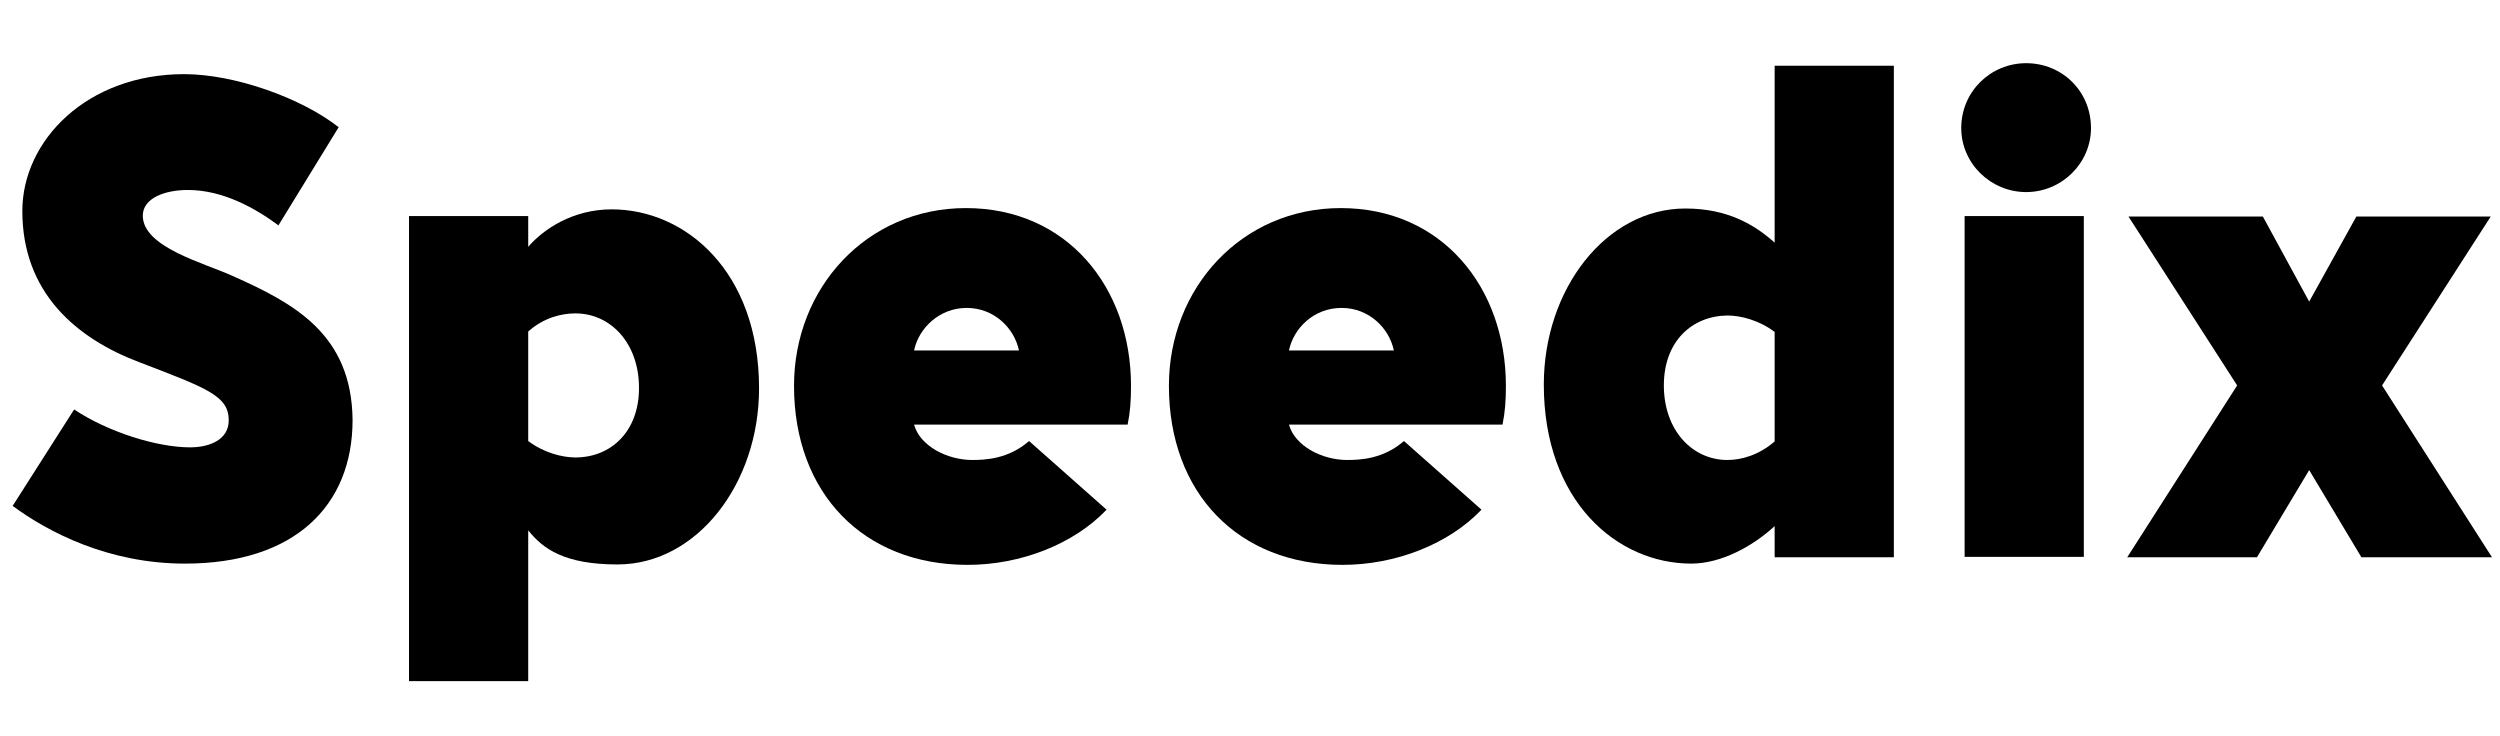 <svg enable-background="new 0 0 593.5 174.7" viewBox="0 0 593.5 174.7" xmlns="http://www.w3.org/2000/svg"><path d="m80.4 30.2-14.3 23.3c-5.4-4-13.1-8.4-21.5-8.4-5.4 0-10.7 1.9-10.7 6.1 0 7.5 14.5 11.2 21.3 14.3 14.6 6.5 28.3 13.8 28.5 34.2 0 20.4-13.8 34.1-39.8 34.1-18.2 0-32.5-7.5-40.9-13.7l14.6-22.9c7.9 5.3 19.6 9 27.5 9 4.8 0 9.2-1.9 9.2-6.4 0-5.8-5-7.6-21.2-13.8-15.1-5.7-27.8-16.6-27.8-35.9 0-16.8 15.4-32.5 38.4-32.5 12.1 0 27.9 5.7 36.7 12.6z"/><path d="m125.4 58.6c3.6-4.2 10.6-8.9 19.8-8.9 17.6 0 35 14.8 35 42.5 0 22.7-14.8 41.8-33.6 41.8-12.6 0-17.7-3.7-21.2-8.1v35.8h-28.3v-110.4h28.3zm0 20.1v26c3.7 2.8 8.1 3.9 11.2 3.9 8.4 0 15.1-6.1 15.1-16.5 0-10.6-6.7-17.7-15.1-17.7-3.3 0-7.5 1-11.2 4.3z"/><path d="m267.7 100.8h-50.7c1.4 5.1 7.9 8.4 13.8 8.4 3 0 8.6-.2 13.5-4.5l18.4 16.3c-7.8 8.2-20.4 13.1-33 13.1-24.7 0-41.2-17-41.2-42.5 0-23.3 17.3-42.2 40.8-42.2 24 0 39.2 18.8 39.2 42.2 0 3.6-.2 6.2-.8 9.2zm-50.7-17.6h24.9c-1.1-5.3-5.9-10.1-12.4-10.1s-11.4 4.8-12.5 10.1z"/><path d="m356.7 100.8h-50.7c1.4 5.1 7.9 8.4 13.8 8.4 3 0 8.6-.2 13.5-4.5l18.4 16.3c-7.8 8.2-20.4 13.1-33 13.1-24.7 0-41.2-17-41.2-42.5 0-23.3 17.3-42.2 40.8-42.2 24 0 39.2 18.8 39.2 42.2 0 3.6-.2 6.2-.8 9.2zm-50.7-17.6h24.9c-1.1-5.3-5.9-10.1-12.4-10.1-6.6-0-11.4 4.8-12.5 10.1z"/><path d="m421.3 124.9c-5.1 4.7-12.6 8.9-19.8 8.9-17.6 0-35-14.8-35-42.5 0-22.7 14.8-41.8 33.6-41.8 10.1 0 16.5 3.9 21.2 8.1v-42h28.3v116.7h-28.3zm0-20.1v-26c-3.7-2.8-8.1-3.9-11.2-3.9-8.4.1-15.1 6.1-15.1 16.6 0 10.6 6.7 17.7 15.1 17.7 3.2 0 7.4-1.1 11.2-4.4z"/><path d="m481 45.6c-8.4 0-15.4-6.8-15.4-15.2 0-8.7 7-15.4 15.4-15.4 8.6 0 15.4 6.7 15.4 15.4 0 8.3-6.9 15.2-15.4 15.2zm-14.6 5.7h28.3v80.9h-28.3z"/><path d="m531.1 91.5-25.8-40.1h31.9l11 20.2 11.2-20.2h31.9l-25.8 40.1 26.1 40.8h-31l-12.4-20.7-12.4 20.7h-30.8z"/></svg>